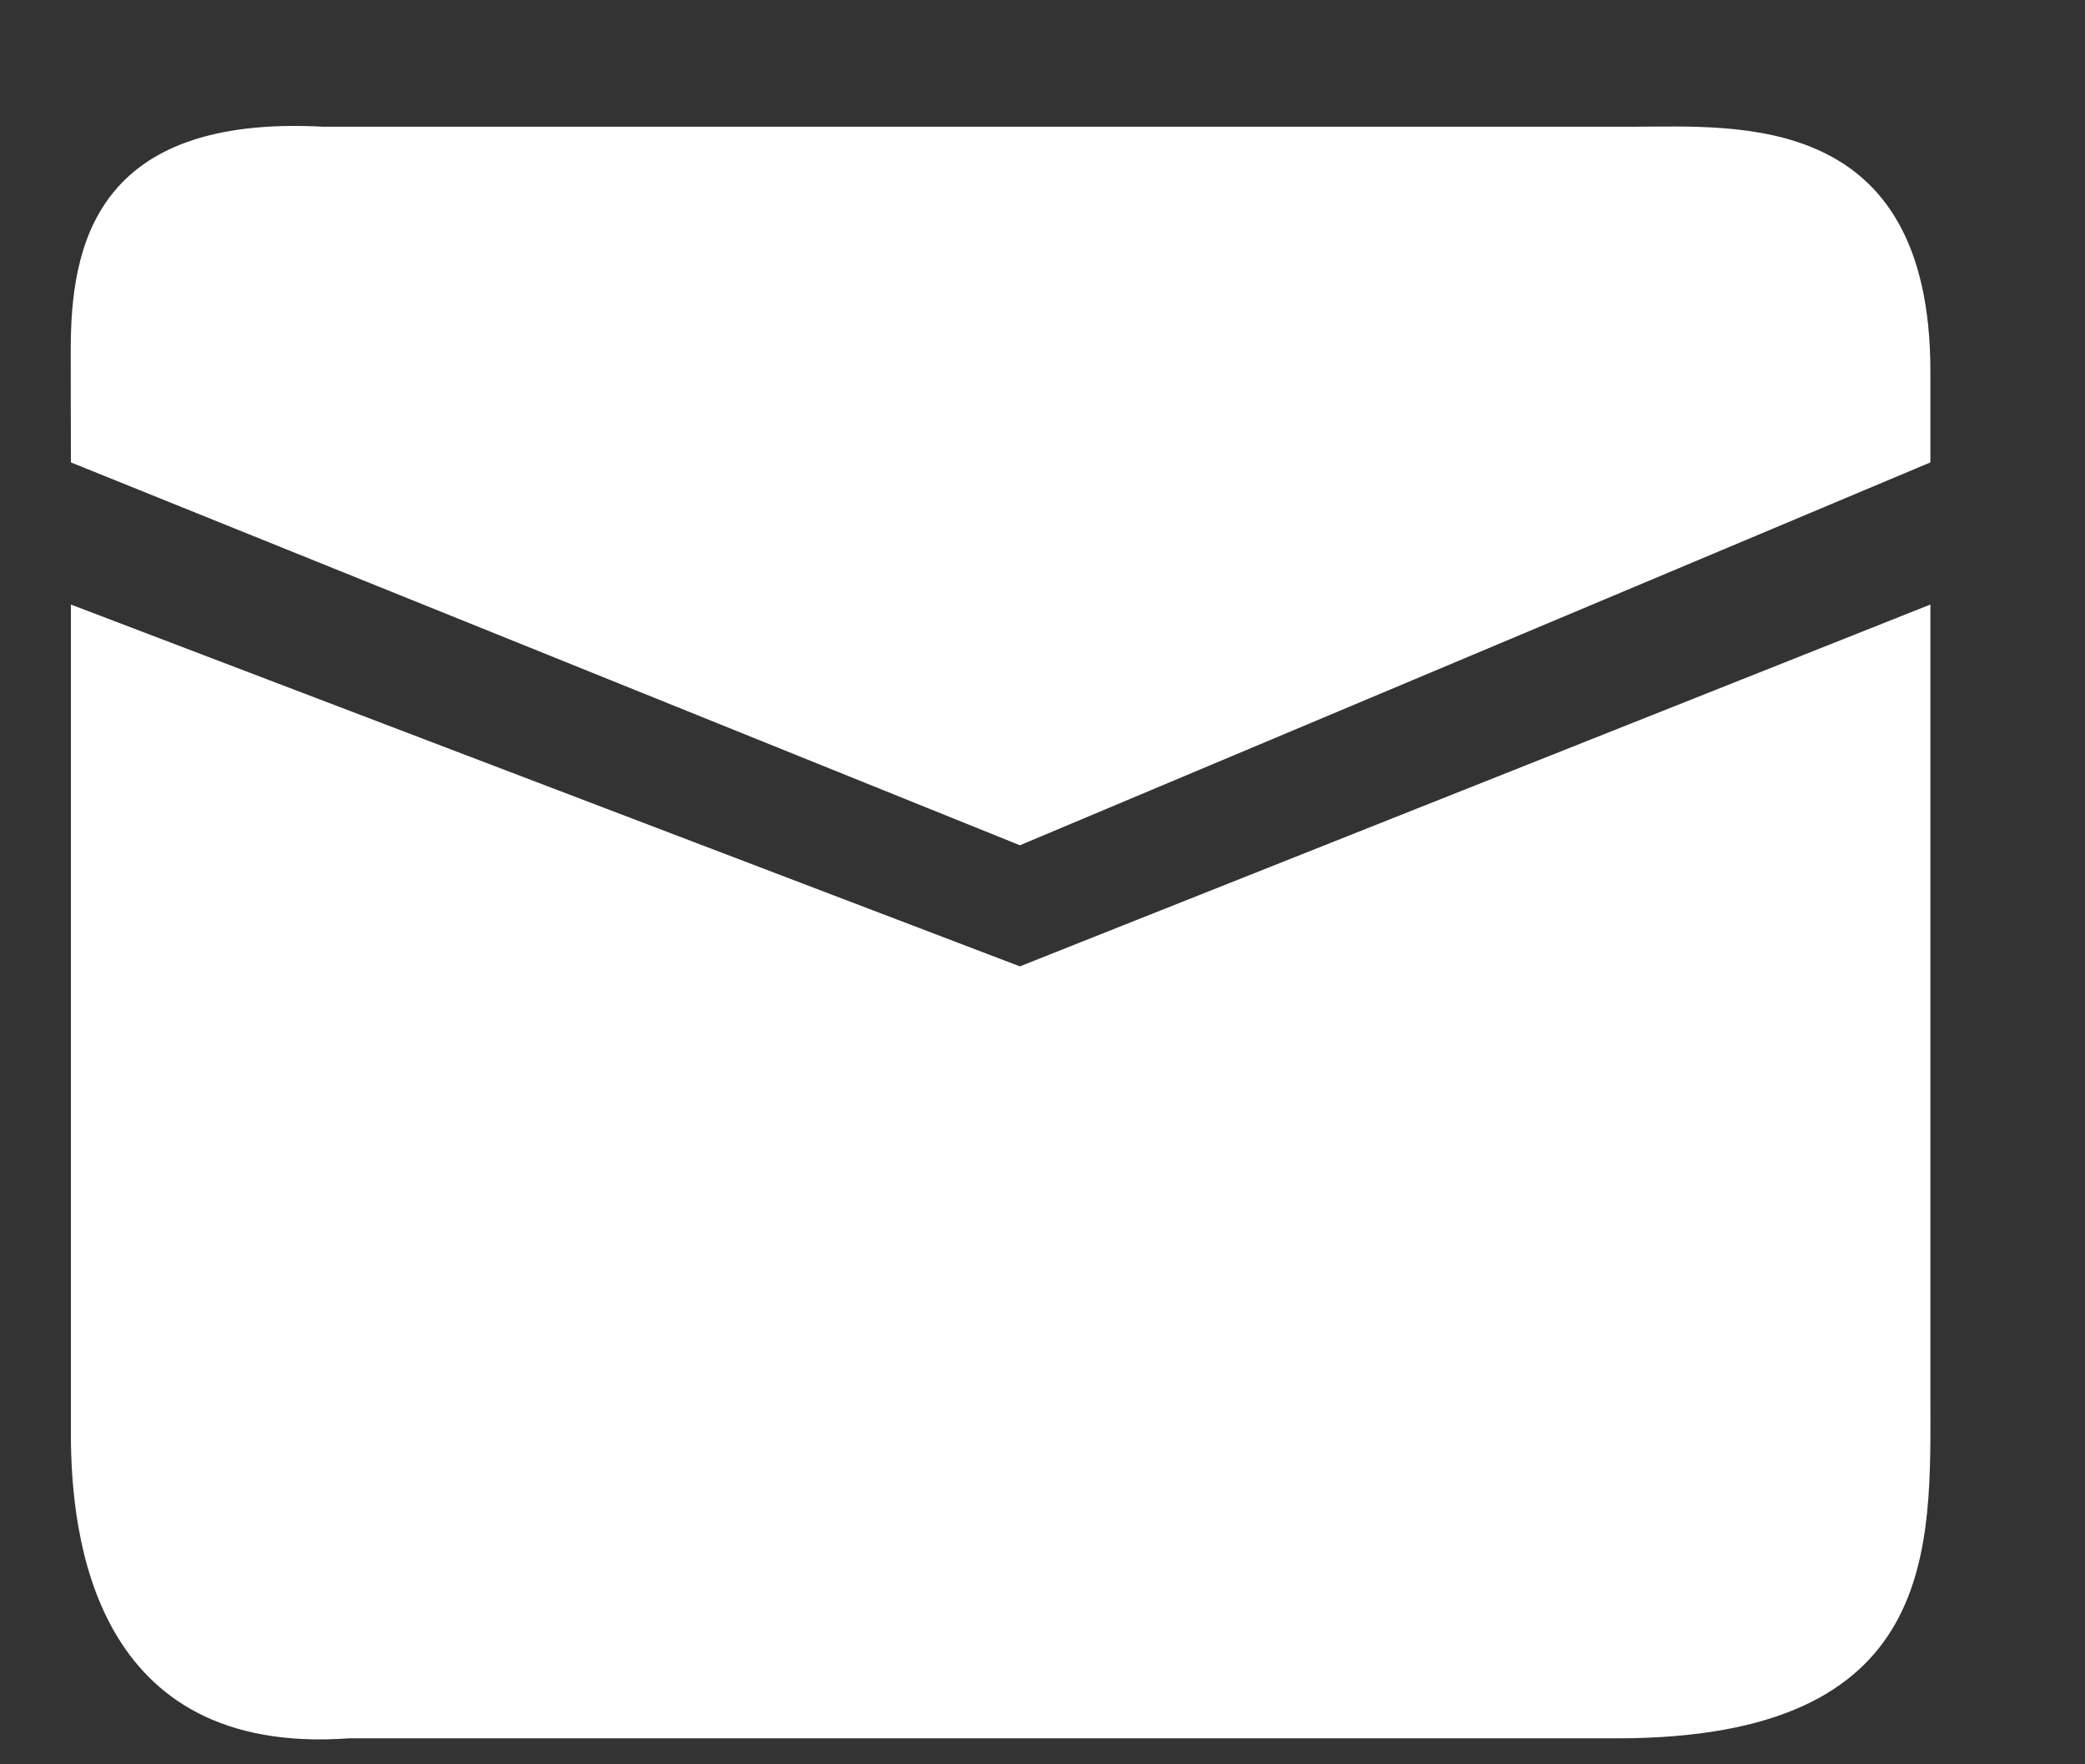 <svg width="13" height="11" viewBox="0 0 13 11" fill="none" xmlns="http://www.w3.org/2000/svg">
<rect x="0" y="0" width="13" height="11" fill="#333333" stroke="none"/>
<path d="M0.441 2.184C0.441 1.544 0.585 0.714 2.015 0.79H10.187C10.827 0.79 12.036 0.687 12.036 2.316V2.883L6.359 5.27L0.442 2.883L0.441 2.184Z" fill="white"/>
<path d="M0.442 3.769V8.939C0.442 9.579 0.585 10.952 2.174 10.838H10.081C12.107 10.838 12.036 9.641 12.036 8.7V3.769L6.359 6.025L0.442 3.769Z" fill="white"/>
</svg>
